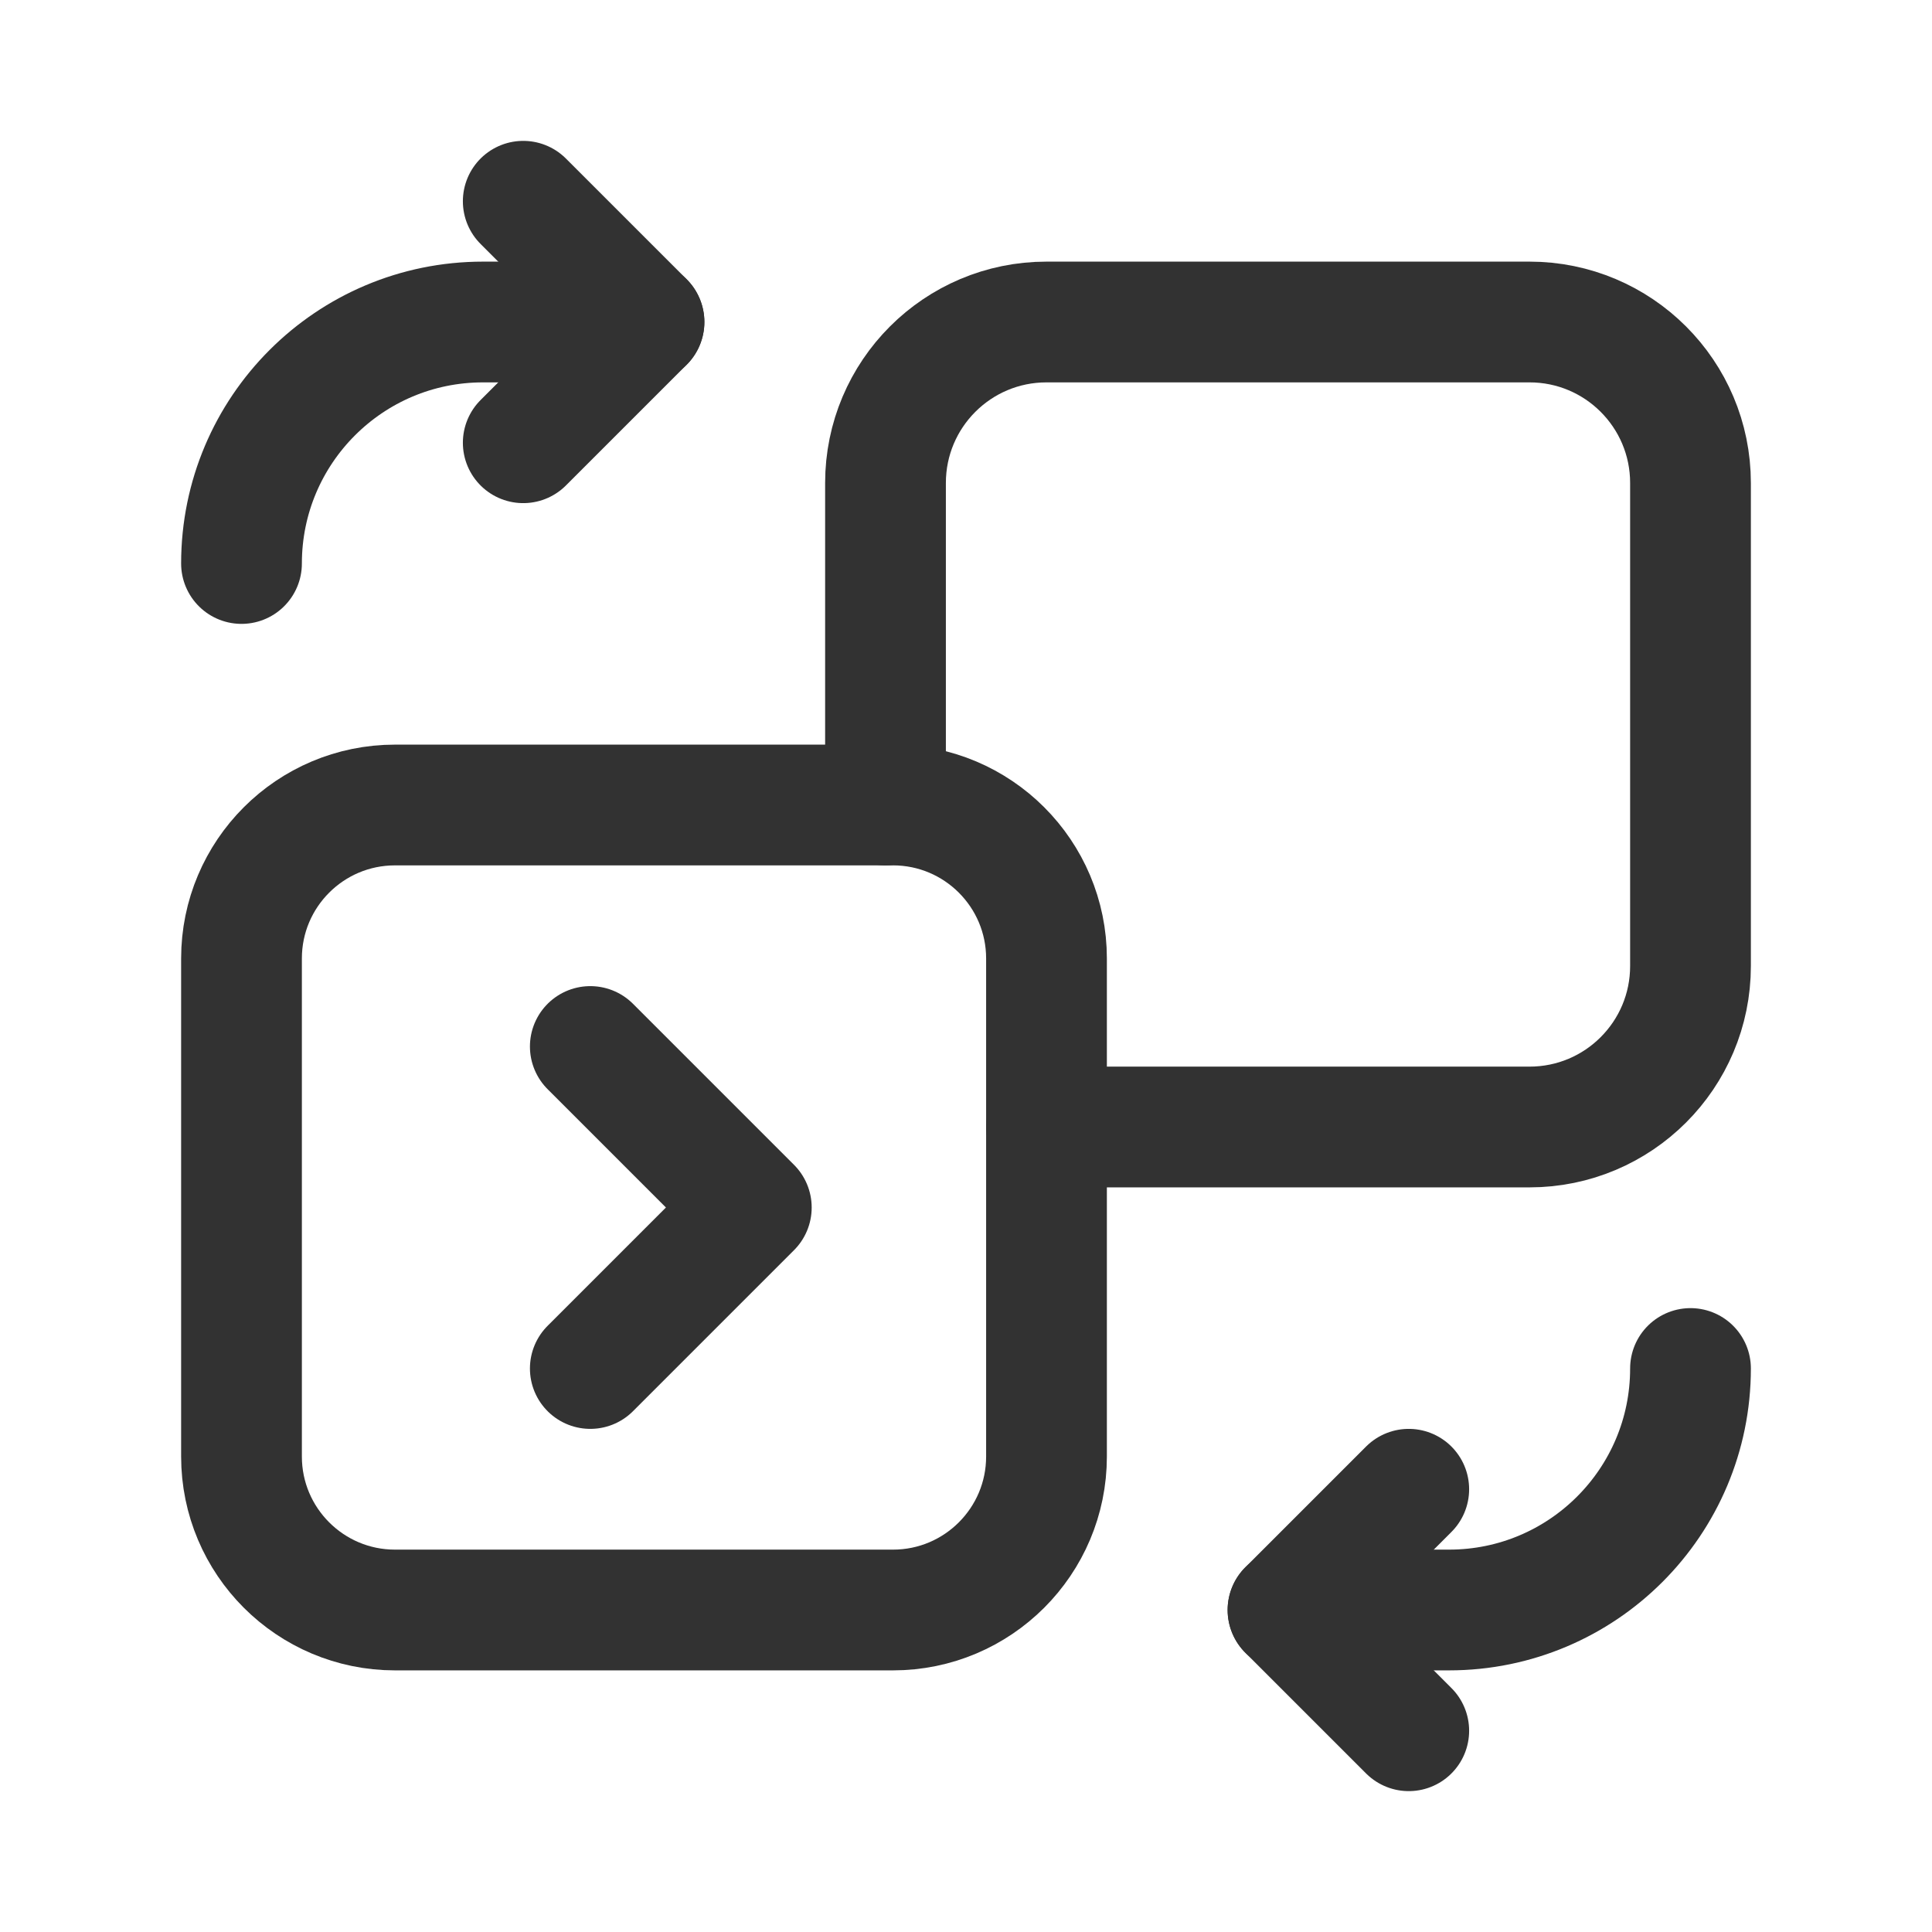 <svg width="24" height="24" viewBox="0 0 24 24" fill="none" xmlns="http://www.w3.org/2000/svg">
<path d="M6.5 2.5L8 4L6.5 5.5" stroke="#323232" stroke-width="1.5" stroke-linecap="round" stroke-linejoin="round"/>
<path d="M8 4H6C4.343 4 3 5.343 3 7" stroke="#323232" stroke-width="1.5" stroke-linecap="round" stroke-linejoin="round"/>
<path d="M17.5 21.5L16 20L17.5 18.5" stroke="#323232" stroke-width="1.5" stroke-linecap="round" stroke-linejoin="round"/>
<path d="M16 20H18C19.657 20 21 18.657 21 17" stroke="#323232" stroke-width="1.5" stroke-linecap="round" stroke-linejoin="round"/>
<path d="M11 10V6C11 4.895 11.895 4 13 4H19C20.105 4 21 4.895 21 6V12C21 13.105 20.105 14 19 14H13" stroke="#323232" stroke-width="1.5" stroke-linecap="round" stroke-linejoin="round"/>
<path fill-rule="evenodd" clip-rule="evenodd" d="M11.093 20H4.907C3.854 20 3 19.146 3 18.093V11.907C3 10.854 3.854 10 4.907 10H11.093C12.146 10 13 10.854 13 11.907V18.093C13 19.146 12.146 20 11.093 20Z" stroke="#323232" stroke-width="1.5" stroke-linecap="round" stroke-linejoin="round"/>
<path d="M7.333 13L9.333 15L7.333 17" stroke="#323232" stroke-width="1.5" stroke-linecap="round" stroke-linejoin="round"/>
</svg>
